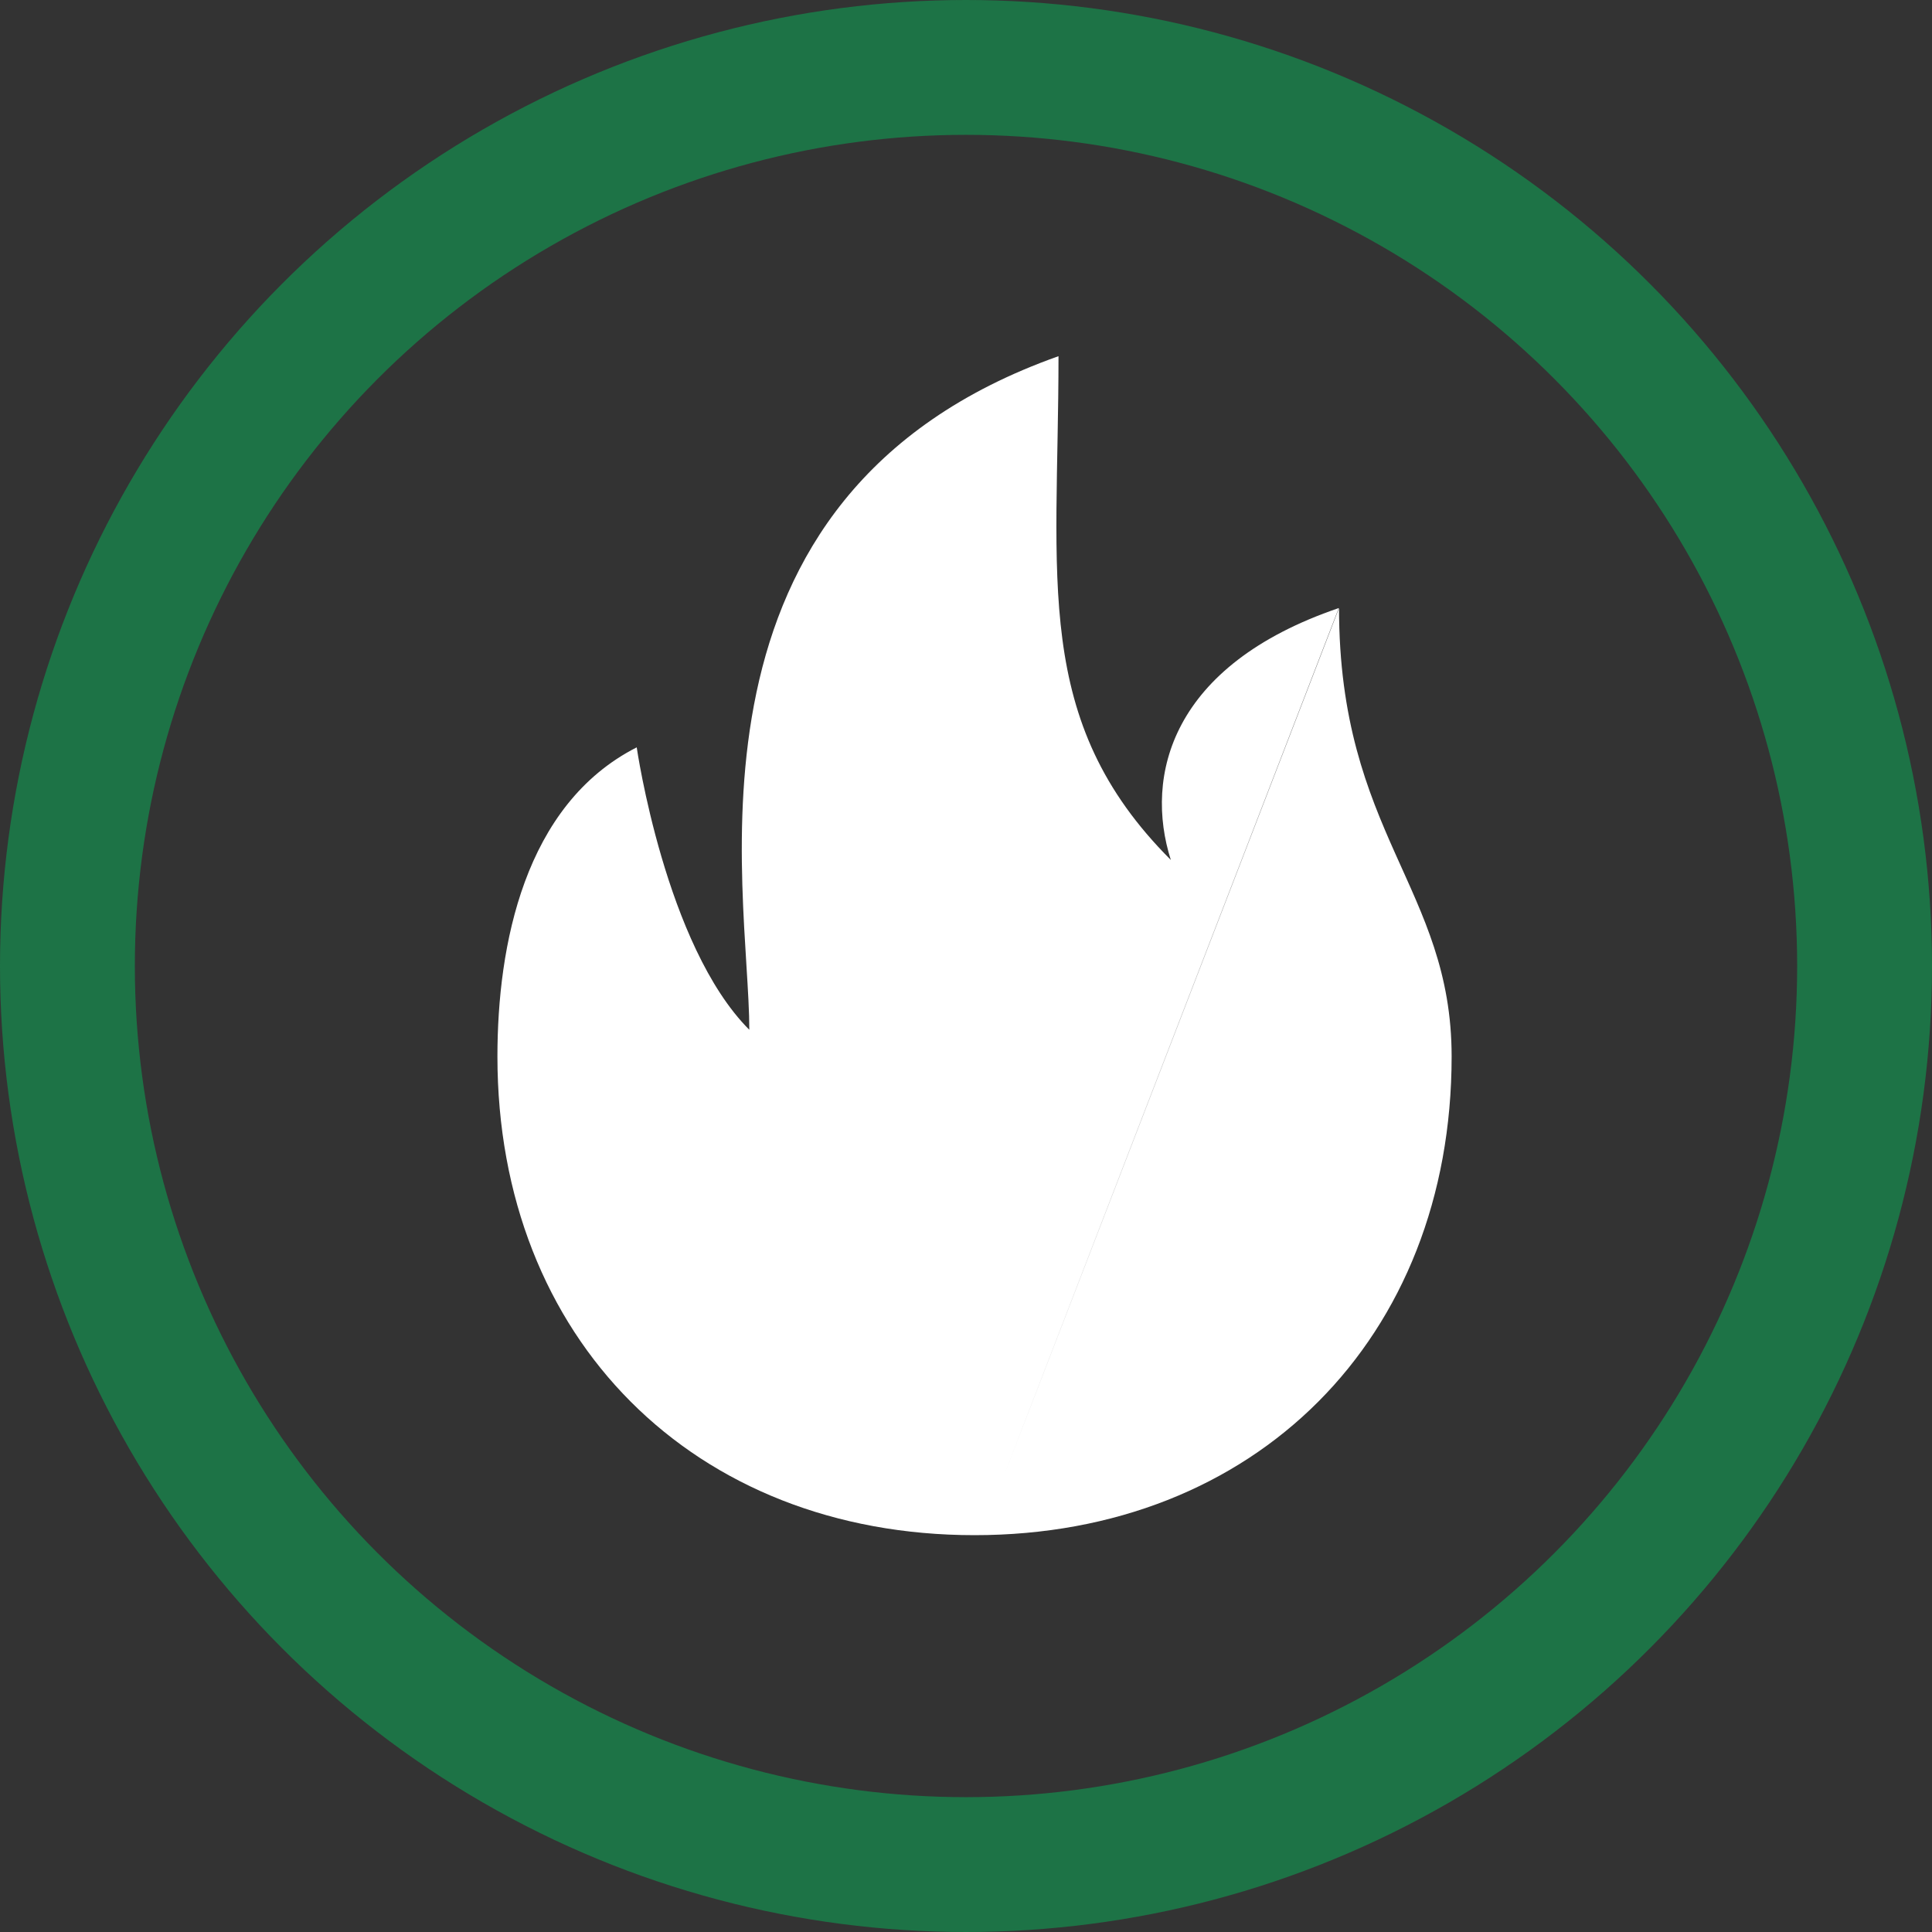 <?xml version="1.0"?>
<svg xmlns="http://www.w3.org/2000/svg" id="Ebene_1" data-name="Ebene 1" viewBox="0 0 286.56 286.56" width="100" height="100"><rect x="0" y="0" width="286.56" height="286.56" fill="#333333" stroke="none"/><defs><style>.cls-1{fill:#fff;fill-rule:evenodd;}.cls-2{fill:none;stroke:#1d7346;stroke-miterlimit:10;stroke-width:20px;}</style></defs><path class="cls-1" d="M148.75,219.28,198.57,90.19h0c-24.91,8.49-28.87,24.91-24.91,37.36C153,106.89,157,85.94,157,52.83c-58.31,20.66-45.86,79-45.86,99.91-12.45-12.46-16.7-41.89-16.7-41.89-16.7,8.49-20.66,29.43-20.66,45.85,0,41.89,29.15,71,70.77,71s70.76-29.15,70.76-71c0-24.91-16.7-33.11-16.7-66.51Z"/><circle class="cls-2" cx="143.28" cy="143.28" r="133.28"/></svg>
